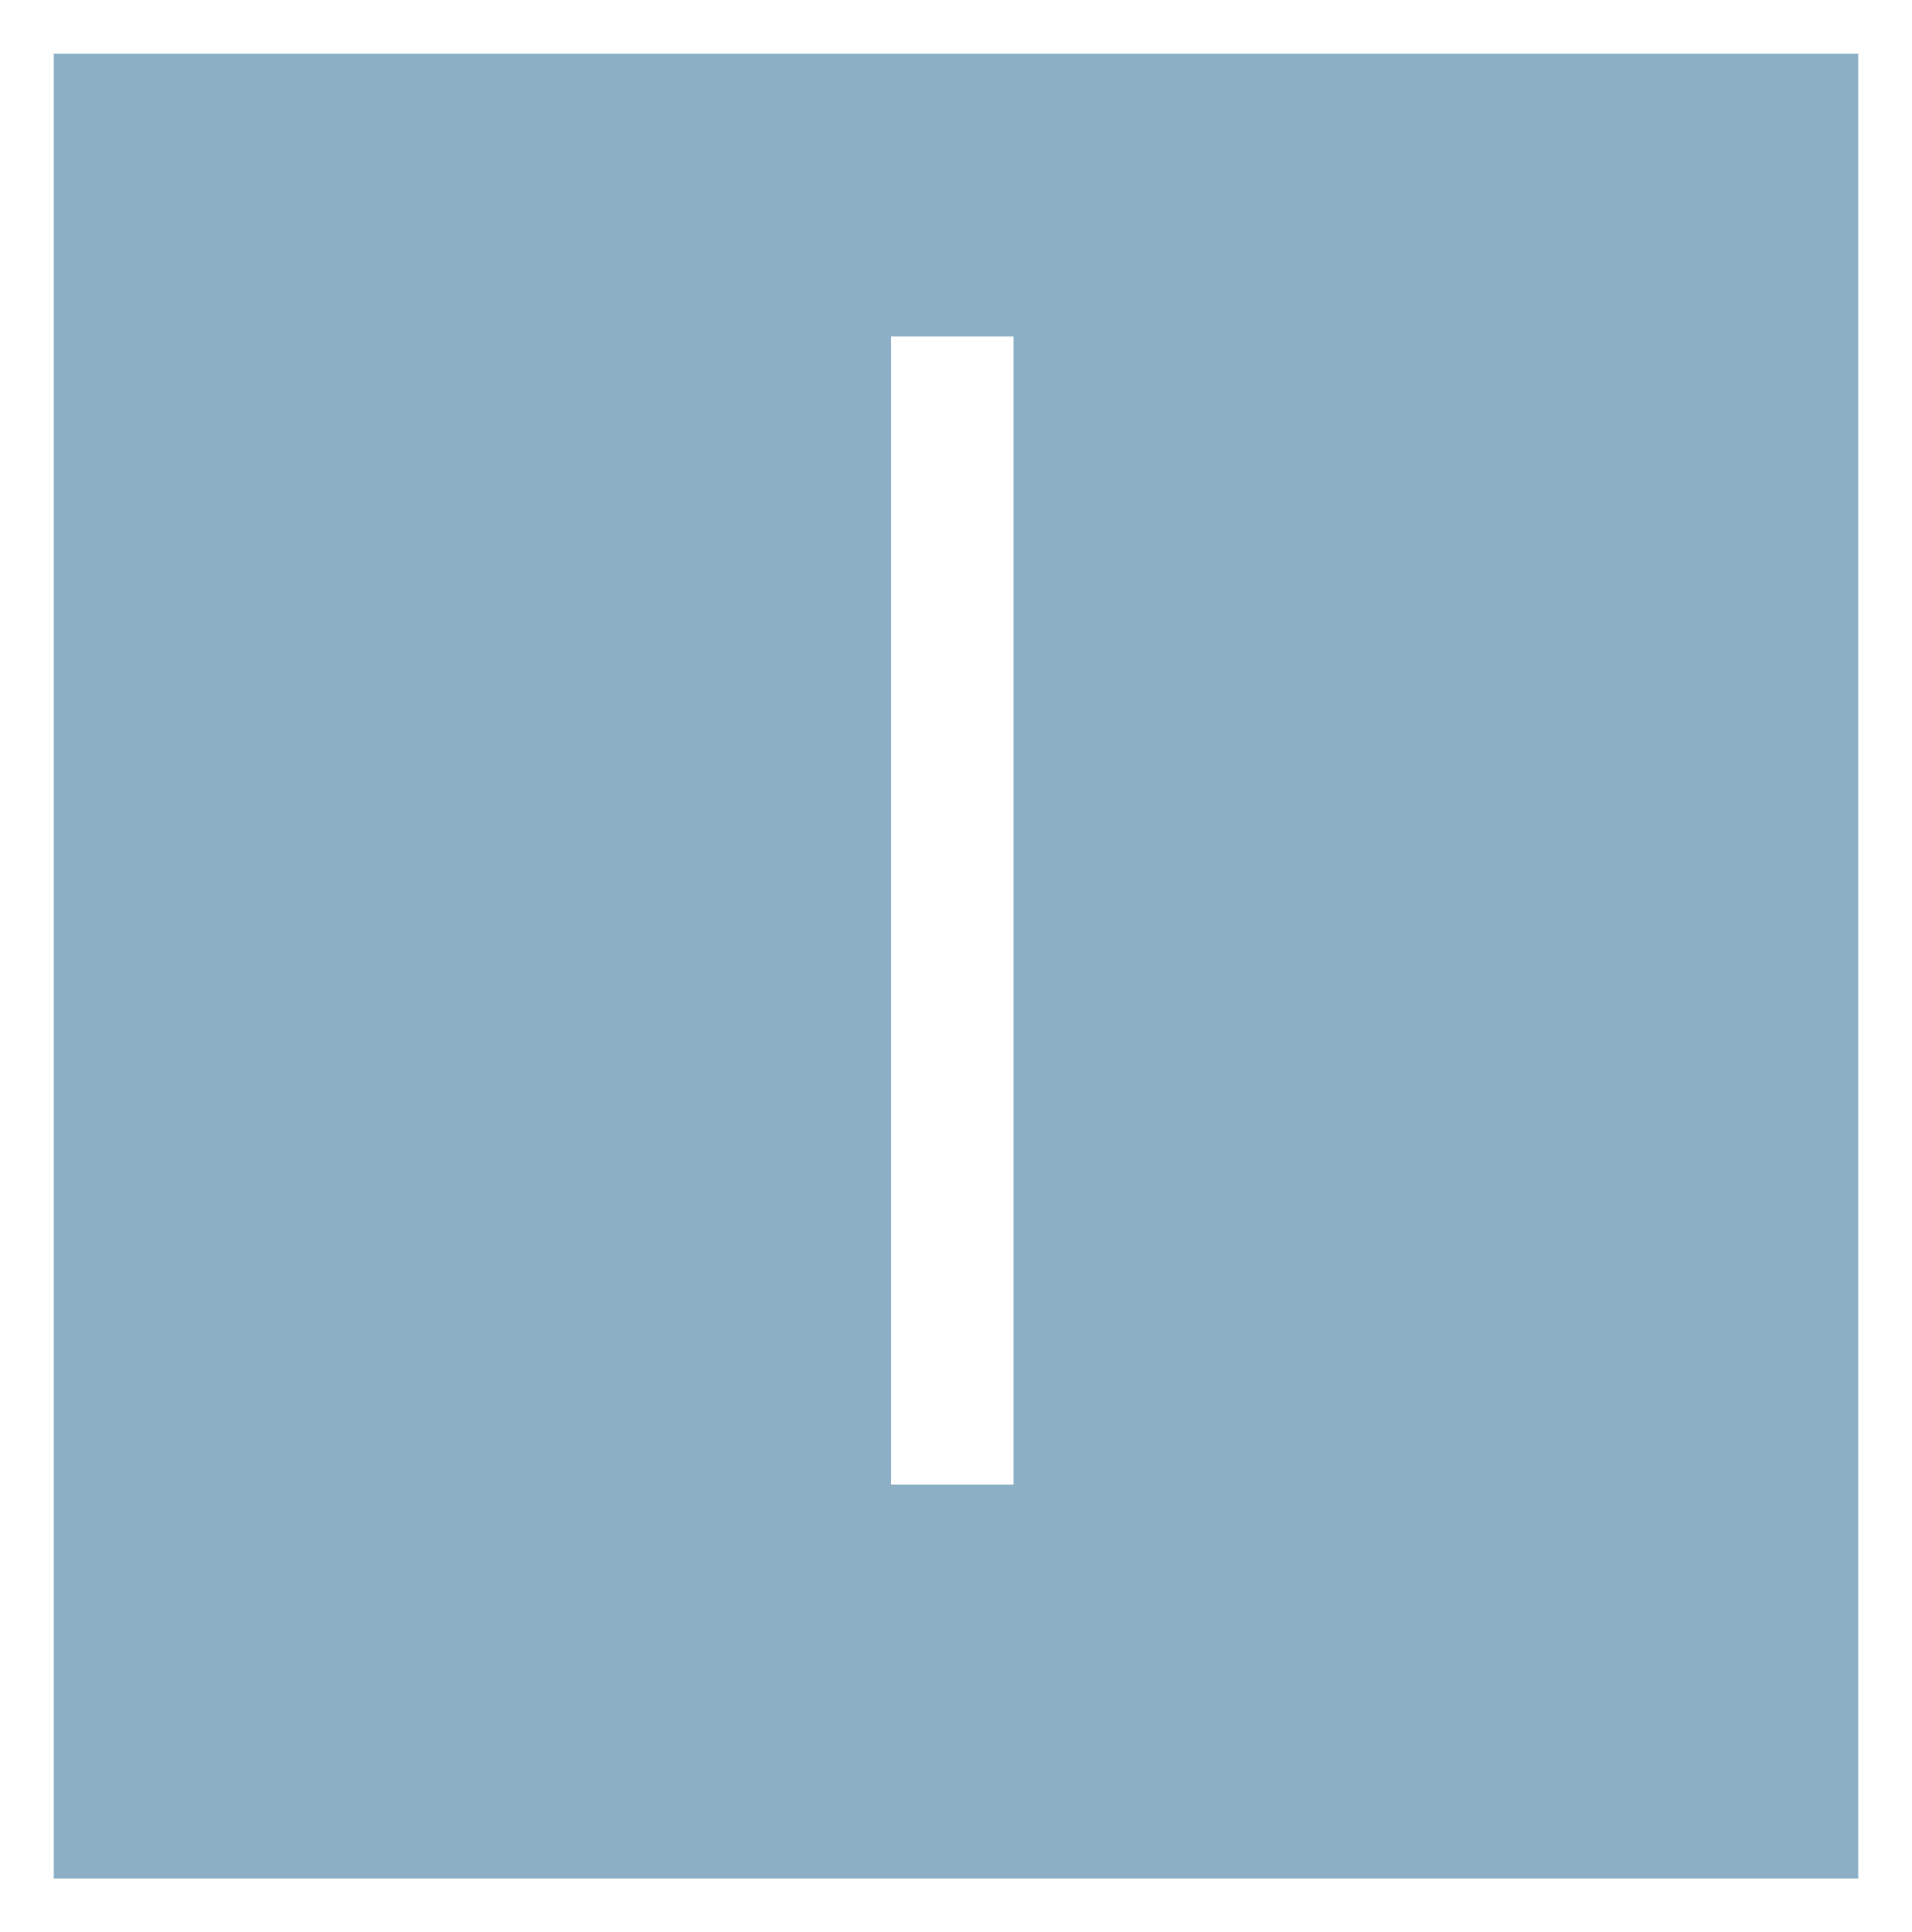 <svg xmlns="http://www.w3.org/2000/svg" width="35.572" height="35.946" viewBox="0 0 35.572 35.946"><rect x="0" y="0" width="35.572" height="35.946" fill="#333333" stroke="none"/><g transform="translate(-12782.146 -807.393)"><rect width="34.572" height="34.946" transform="translate(12782.646 807.893)" fill="#8cafc6"/><path d="M-.5-.5H35.072V35.446H-.5ZM34.072.5H.5V34.446H34.072Z" transform="translate(12782.646 807.893)" fill="#fff"/><path d="M5.37,0V-21.36H3.09V0Z" transform="translate(12795.633 835.012)" fill="#fff"/></g></svg>